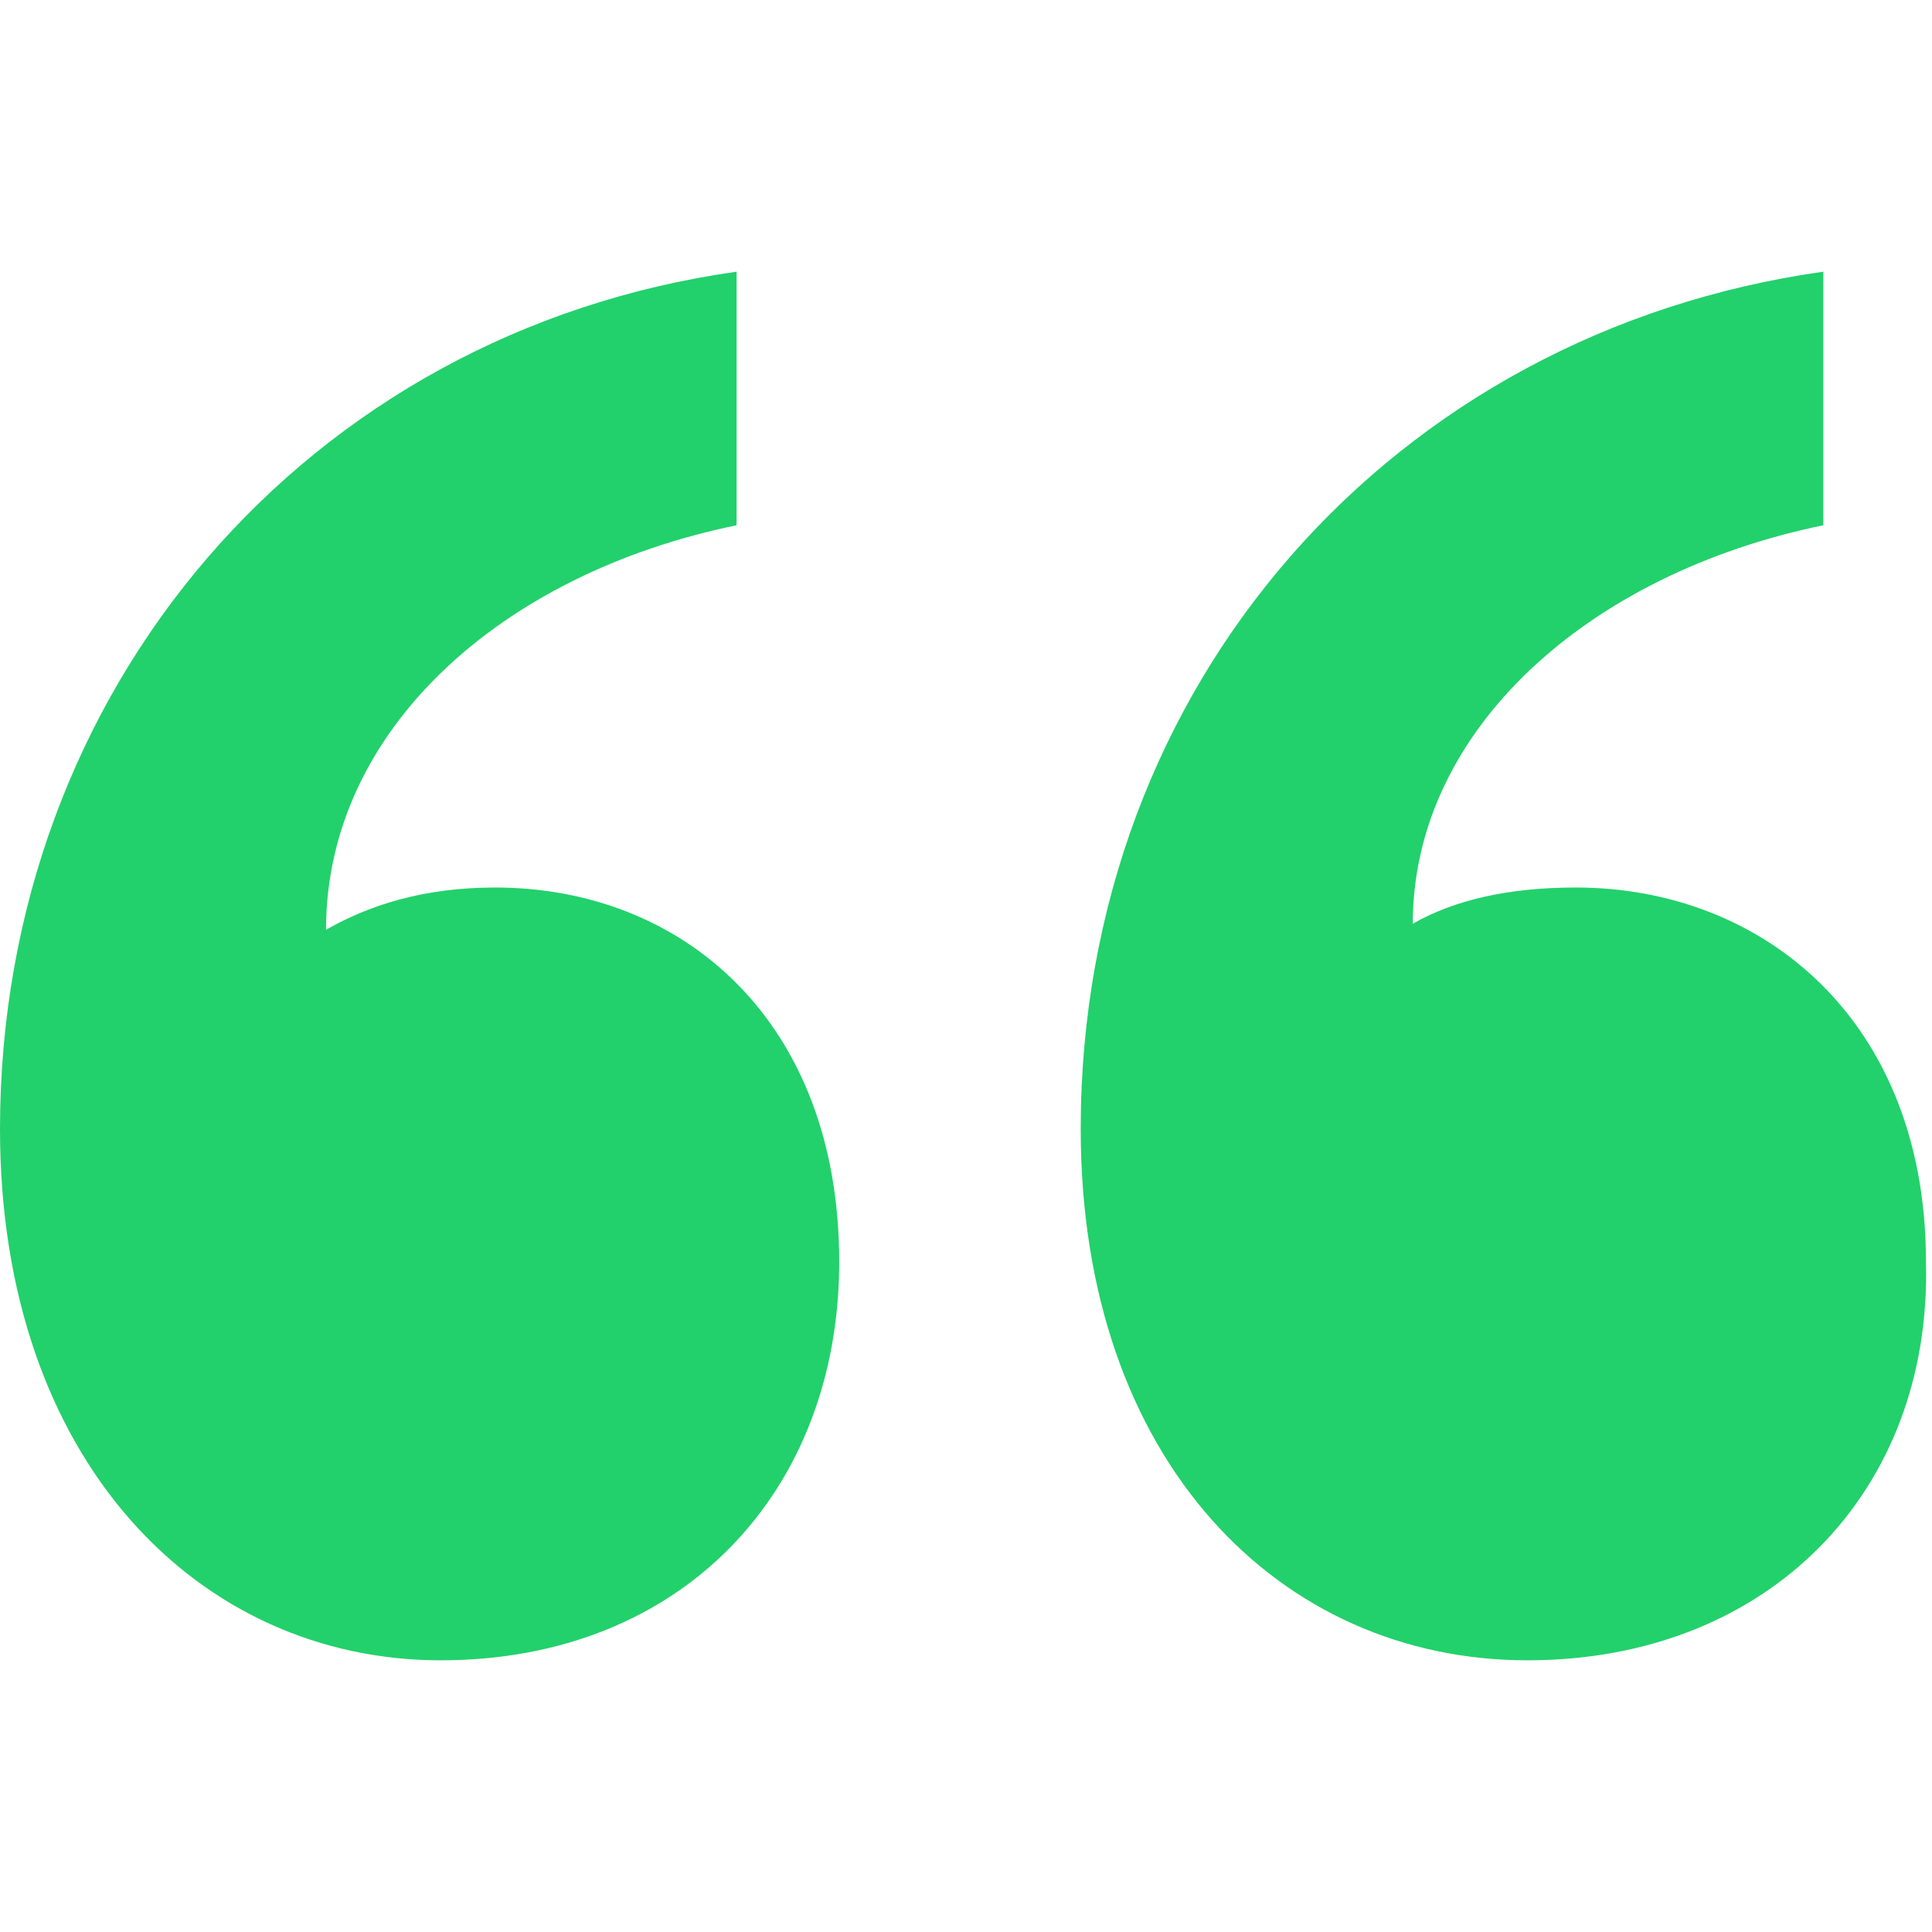 <?xml version="1.0" encoding="utf-8"?>
<!-- Generator: Adobe Illustrator 25.2.1, SVG Export Plug-In . SVG Version: 6.00 Build 0)  -->
<svg version="1.1" id="Ebene_1" xmlns="http://www.w3.org/2000/svg" xmlns:xlink="http://www.w3.org/1999/xlink" x="0px" y="0px"
	 viewBox="0 0 32 32" style="enable-background:new 0 0 32 32;" xml:space="preserve">
<style type="text/css">
	.st0{fill:#22D16B;}
</style>
<g>
	<path class="st0" d="M7.3,27.5c-4,0-7.3-3.3-7.3-8.8C0,11.4,5.1,5.5,12.2,4.5v4.2c-3.9,0.8-6.8,3.4-6.8,6.7
		c0.7-0.4,1.6-0.7,2.8-0.7c3.1,0,5.7,2.2,5.7,6.2C13.9,24.7,11.3,27.5,7.3,27.5z M25.3,27.5c-4.1,0-7.4-3.3-7.4-8.8
		c0-7.4,5.2-13.2,12.3-14.2v4.2c-3.9,0.8-6.8,3.4-6.8,6.6c0.7-0.4,1.6-0.6,2.7-0.6c3.1,0,5.8,2.2,5.8,6.2
		C32,24.7,29.3,27.5,25.3,27.5z"/>
</g>
</svg>
